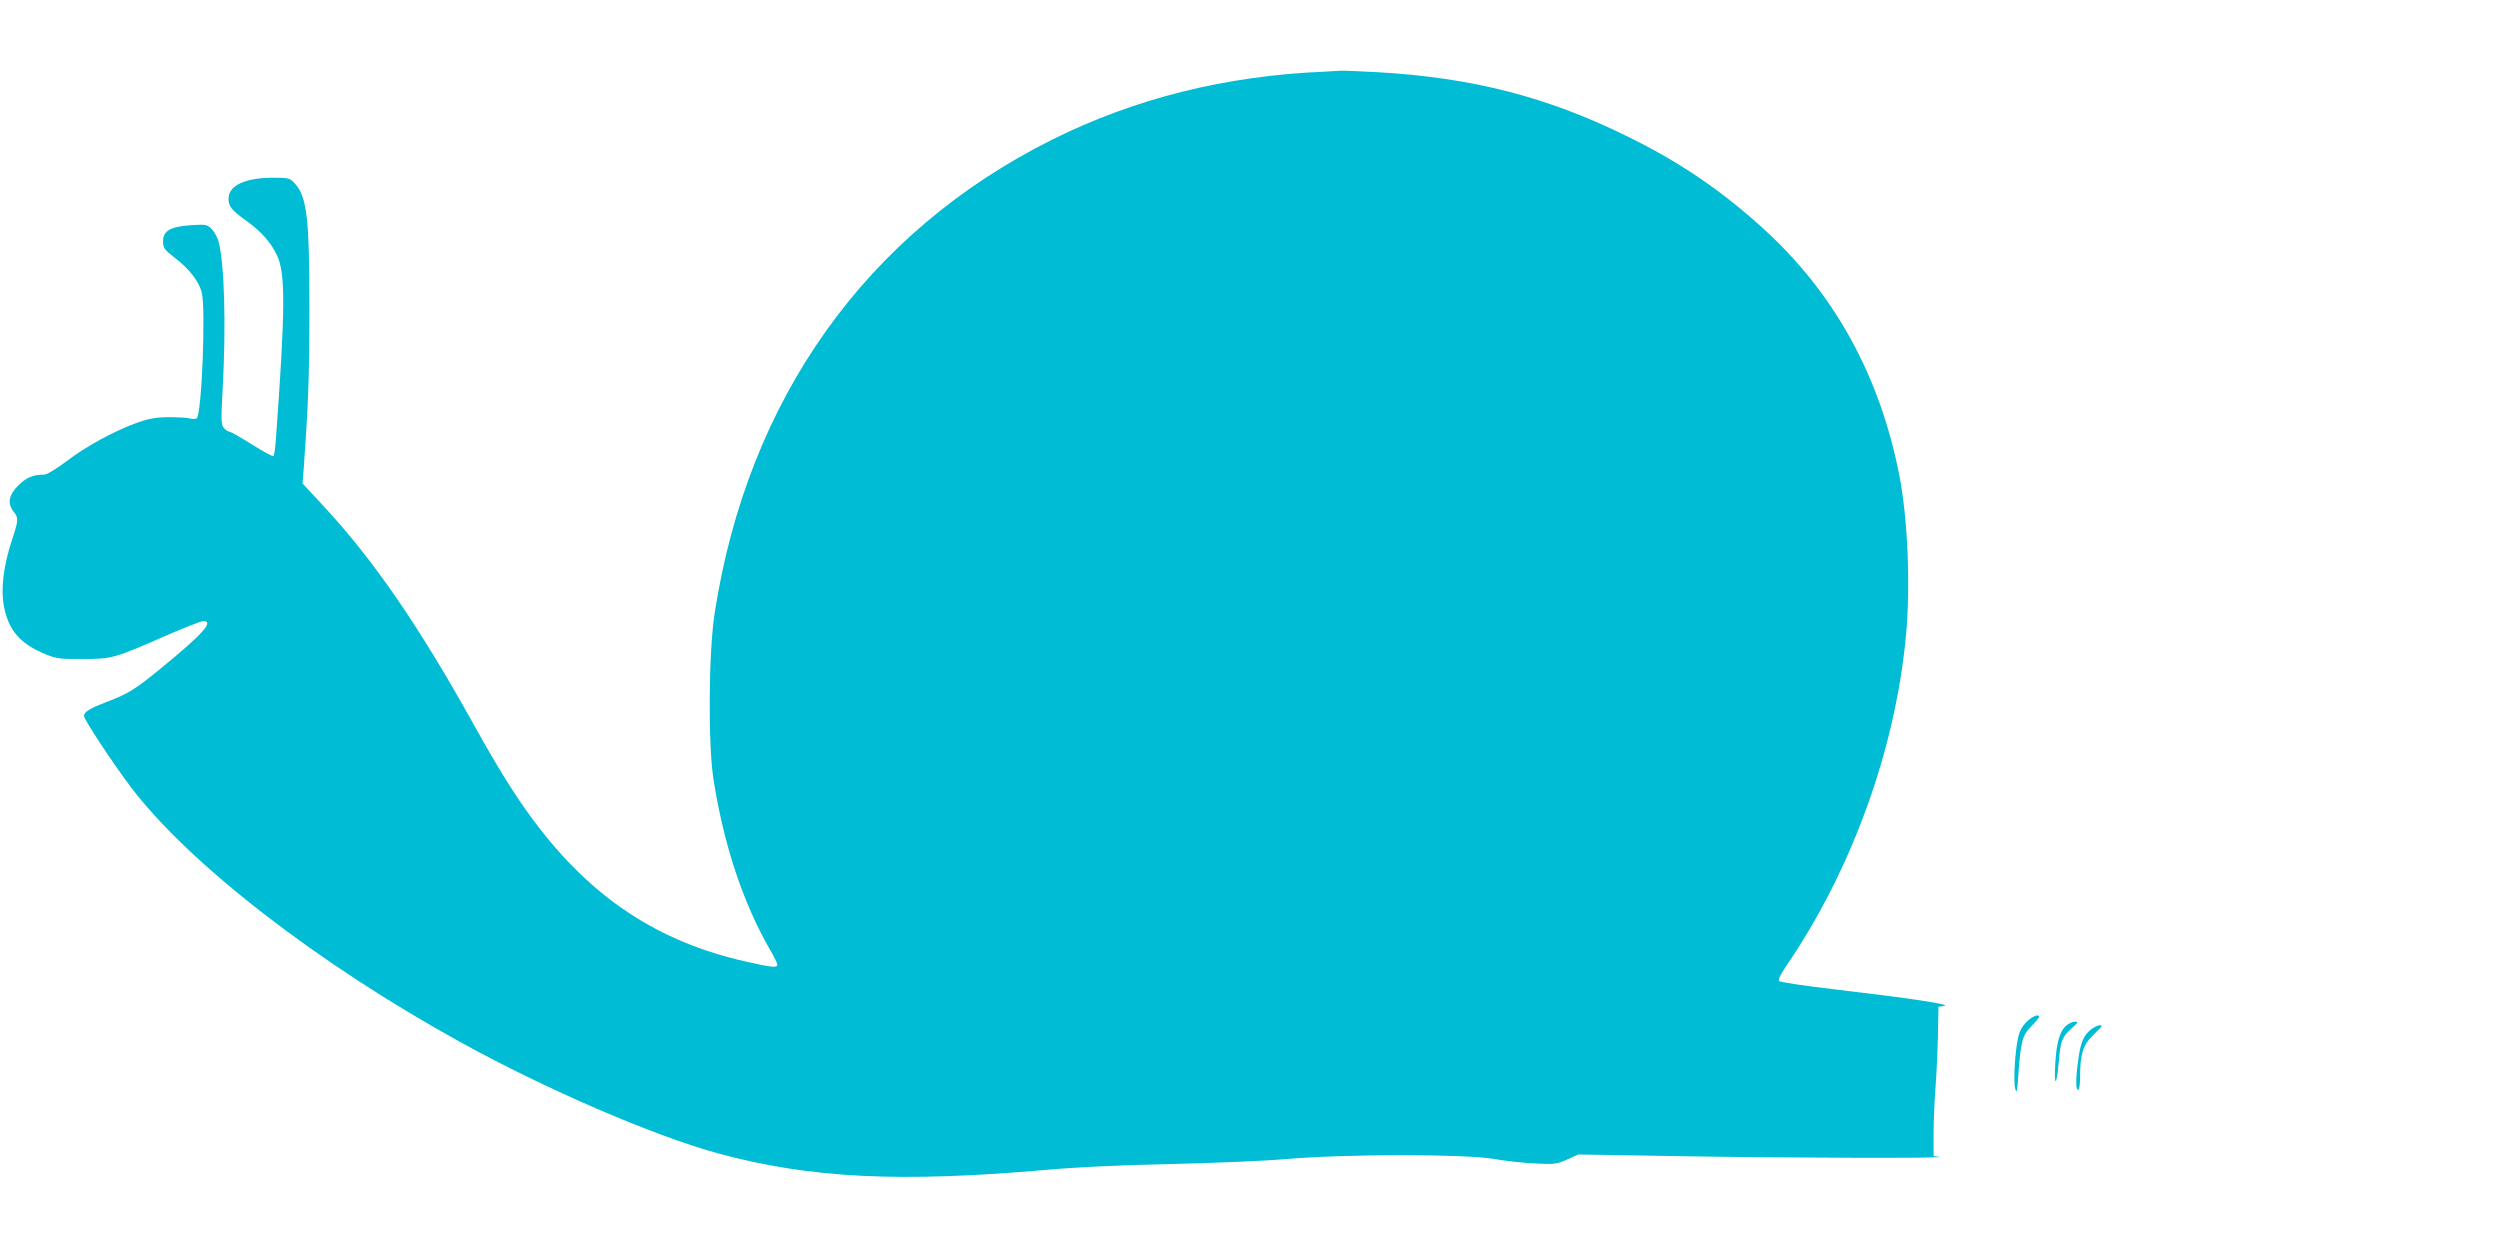 <?xml version="1.0" standalone="no"?>
<!DOCTYPE svg PUBLIC "-//W3C//DTD SVG 20010904//EN"
 "http://www.w3.org/TR/2001/REC-SVG-20010904/DTD/svg10.dtd">
<svg version="1.0" xmlns="http://www.w3.org/2000/svg"
 width="1280pt" height="640pt" viewBox="0 0 1280 640"
 preserveAspectRatio="xMidYMid meet">
<g transform="translate(0,640) scale(0.1,-0.1)"
fill="#00bcd4" stroke="none">
<path d="M6780 6033 c-506 -21 -970 -137 -1395 -349 -950 -475 -1557 -1327
-1726 -2424 -31 -198 -34 -671 -6 -850 53 -337 151 -631 288 -870 22 -37 39
-72 39 -79 0 -17 -30 -14 -158 15 -452 101 -794 327 -1087 719 -100 134 -180
263 -315 505 -274 493 -509 835 -760 1105 l-111 120 6 75 c23 323 29 463 29
805 1 474 -12 589 -75 656 -26 28 -31 29 -111 29 -143 0 -228 -40 -228 -107 0
-39 16 -59 84 -108 82 -58 132 -114 165 -184 43 -92 42 -275 -6 -934 -3 -48
-9 -90 -13 -92 -5 -3 -54 24 -111 60 -57 36 -109 65 -115 65 -6 0 -18 8 -27
18 -15 16 -16 37 -7 198 18 331 9 646 -21 758 -6 21 -22 50 -36 64 -23 23 -29
24 -104 19 -106 -7 -144 -28 -144 -82 0 -35 5 -42 60 -85 73 -56 120 -116 137
-173 23 -75 1 -633 -25 -649 -7 -4 -23 -4 -37 0 -14 4 -63 6 -110 6 -66 -1
-102 -8 -160 -29 -116 -42 -261 -121 -360 -197 -53 -40 -100 -68 -114 -68 -56
0 -92 -15 -133 -56 -49 -50 -56 -91 -23 -134 26 -33 25 -42 -10 -149 -42 -129
-56 -244 -41 -329 23 -129 84 -200 220 -254 49 -20 73 -23 186 -22 150 0 159
3 433 123 90 39 172 71 182 71 58 0 0 -65 -215 -241 -136 -111 -170 -132 -282
-174 -83 -32 -113 -50 -113 -71 0 -18 150 -245 240 -364 300 -395 960 -906
1695 -1310 430 -237 982 -475 1307 -564 471 -129 934 -152 1693 -85 145 13
377 24 625 29 217 5 487 16 600 26 302 26 913 26 1060 0 58 -10 153 -21 212
-23 99 -5 111 -3 163 21 l56 25 547 -9 c536 -9 1354 -11 1300 -3 l-28 4 0 112
c0 62 4 164 9 227 5 63 11 185 13 270 l3 155 30 5 c38 7 -182 40 -558 84 -153
18 -282 37 -288 43 -6 6 6 32 35 75 337 492 561 1111 615 1698 23 249 9 593
-34 814 -100 514 -336 941 -705 1273 -215 194 -426 337 -695 468 -404 199
-787 297 -1265 325 -96 5 -184 9 -195 8 -11 -1 -49 -3 -85 -5z"/>
<path d="M10375 1167 c-22 -22 -36 -48 -43 -83 -16 -75 -24 -225 -14 -259 8
-25 10 -15 15 60 13 182 21 214 66 259 23 23 41 45 41 49 0 18 -35 4 -65 -26z"/>
<path d="M10583 1152 c-36 -27 -53 -86 -60 -195 -7 -127 7 -121 18 7 9 108 17
128 68 173 30 27 33 32 16 32 -11 0 -30 -7 -42 -17z"/>
<path d="M10706 1129 c-38 -30 -53 -65 -65 -153 -14 -97 -14 -156 -1 -156 6 0
10 28 10 64 0 118 15 166 65 214 25 24 45 45 45 48 0 11 -30 2 -54 -17z"/>
</g>
</svg>
